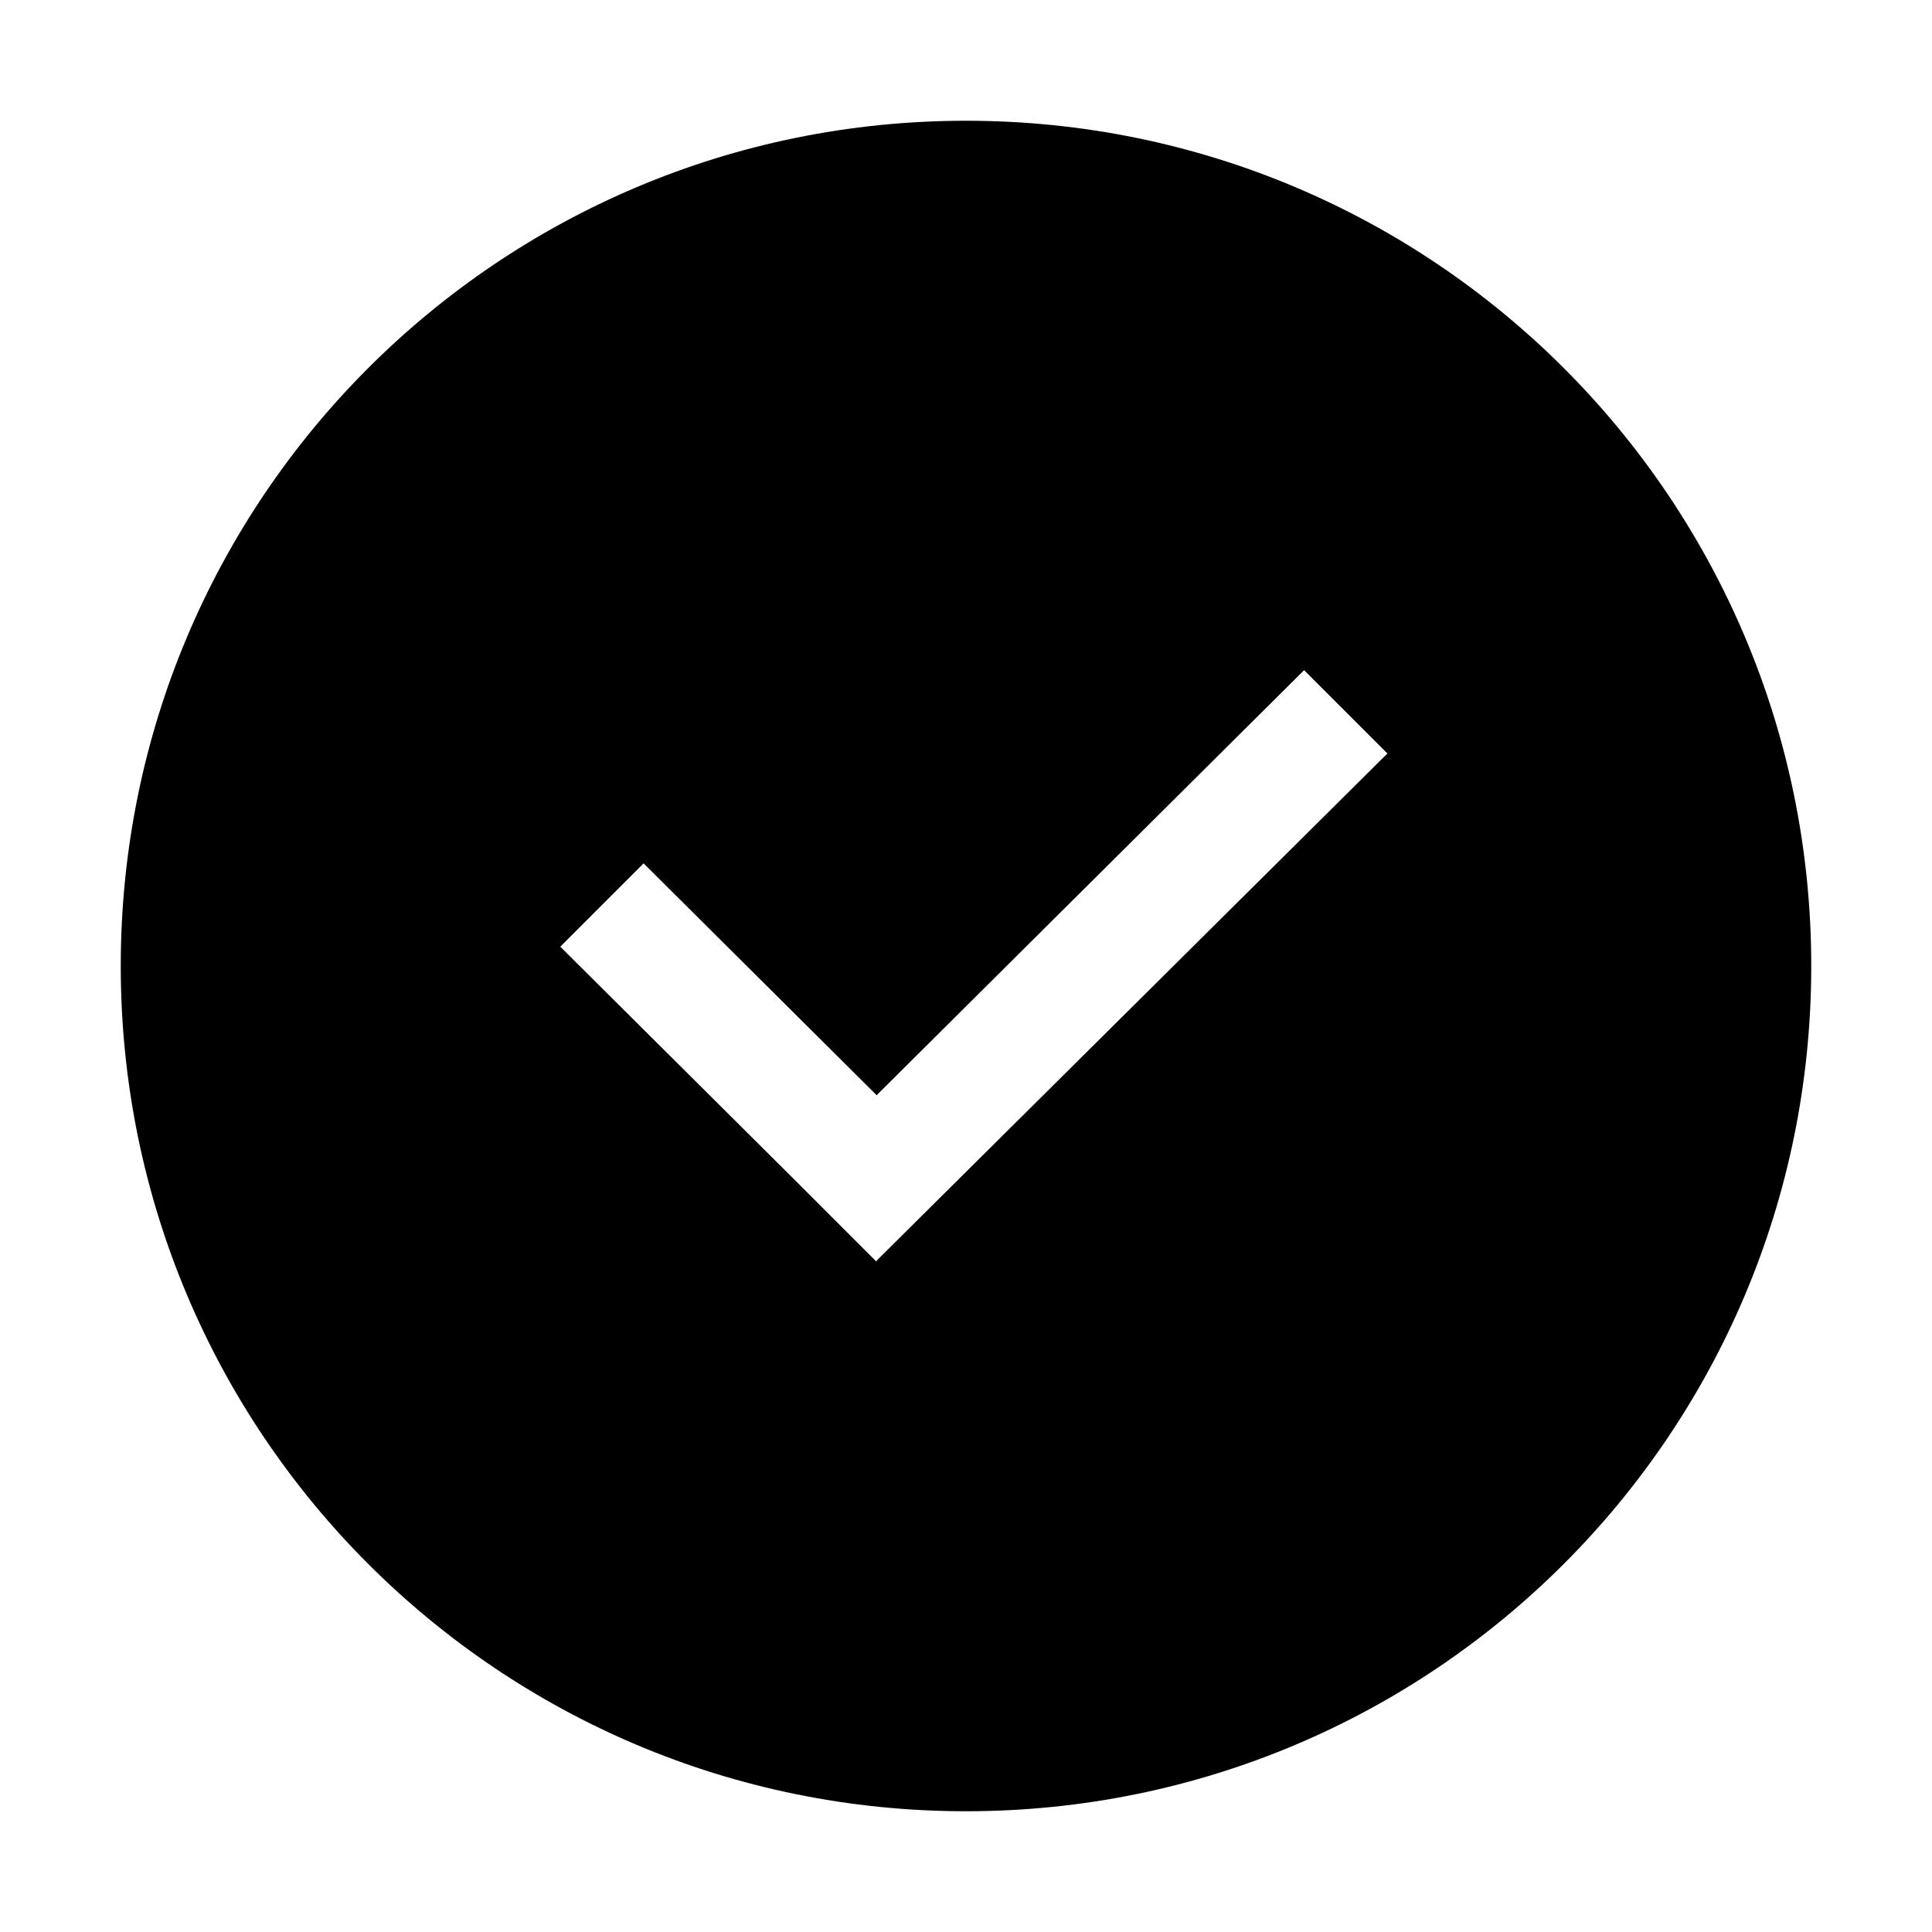 <?xml version="1.0" encoding="UTF-8"?>
<svg xmlns="http://www.w3.org/2000/svg" id="globales" viewBox="0 0 16 16">
  <path d="M8,1C4.13,1,1,4.13,1,8s3.13,7,7,7,7-3.13,7-7S11.87,1,8,1Zm-.74,9.45l-.69-.69h0l-1.93-1.92,.69-.69,1.93,1.92,3.54-3.52,.69,.69-4.23,4.2Z"></path>
</svg>
